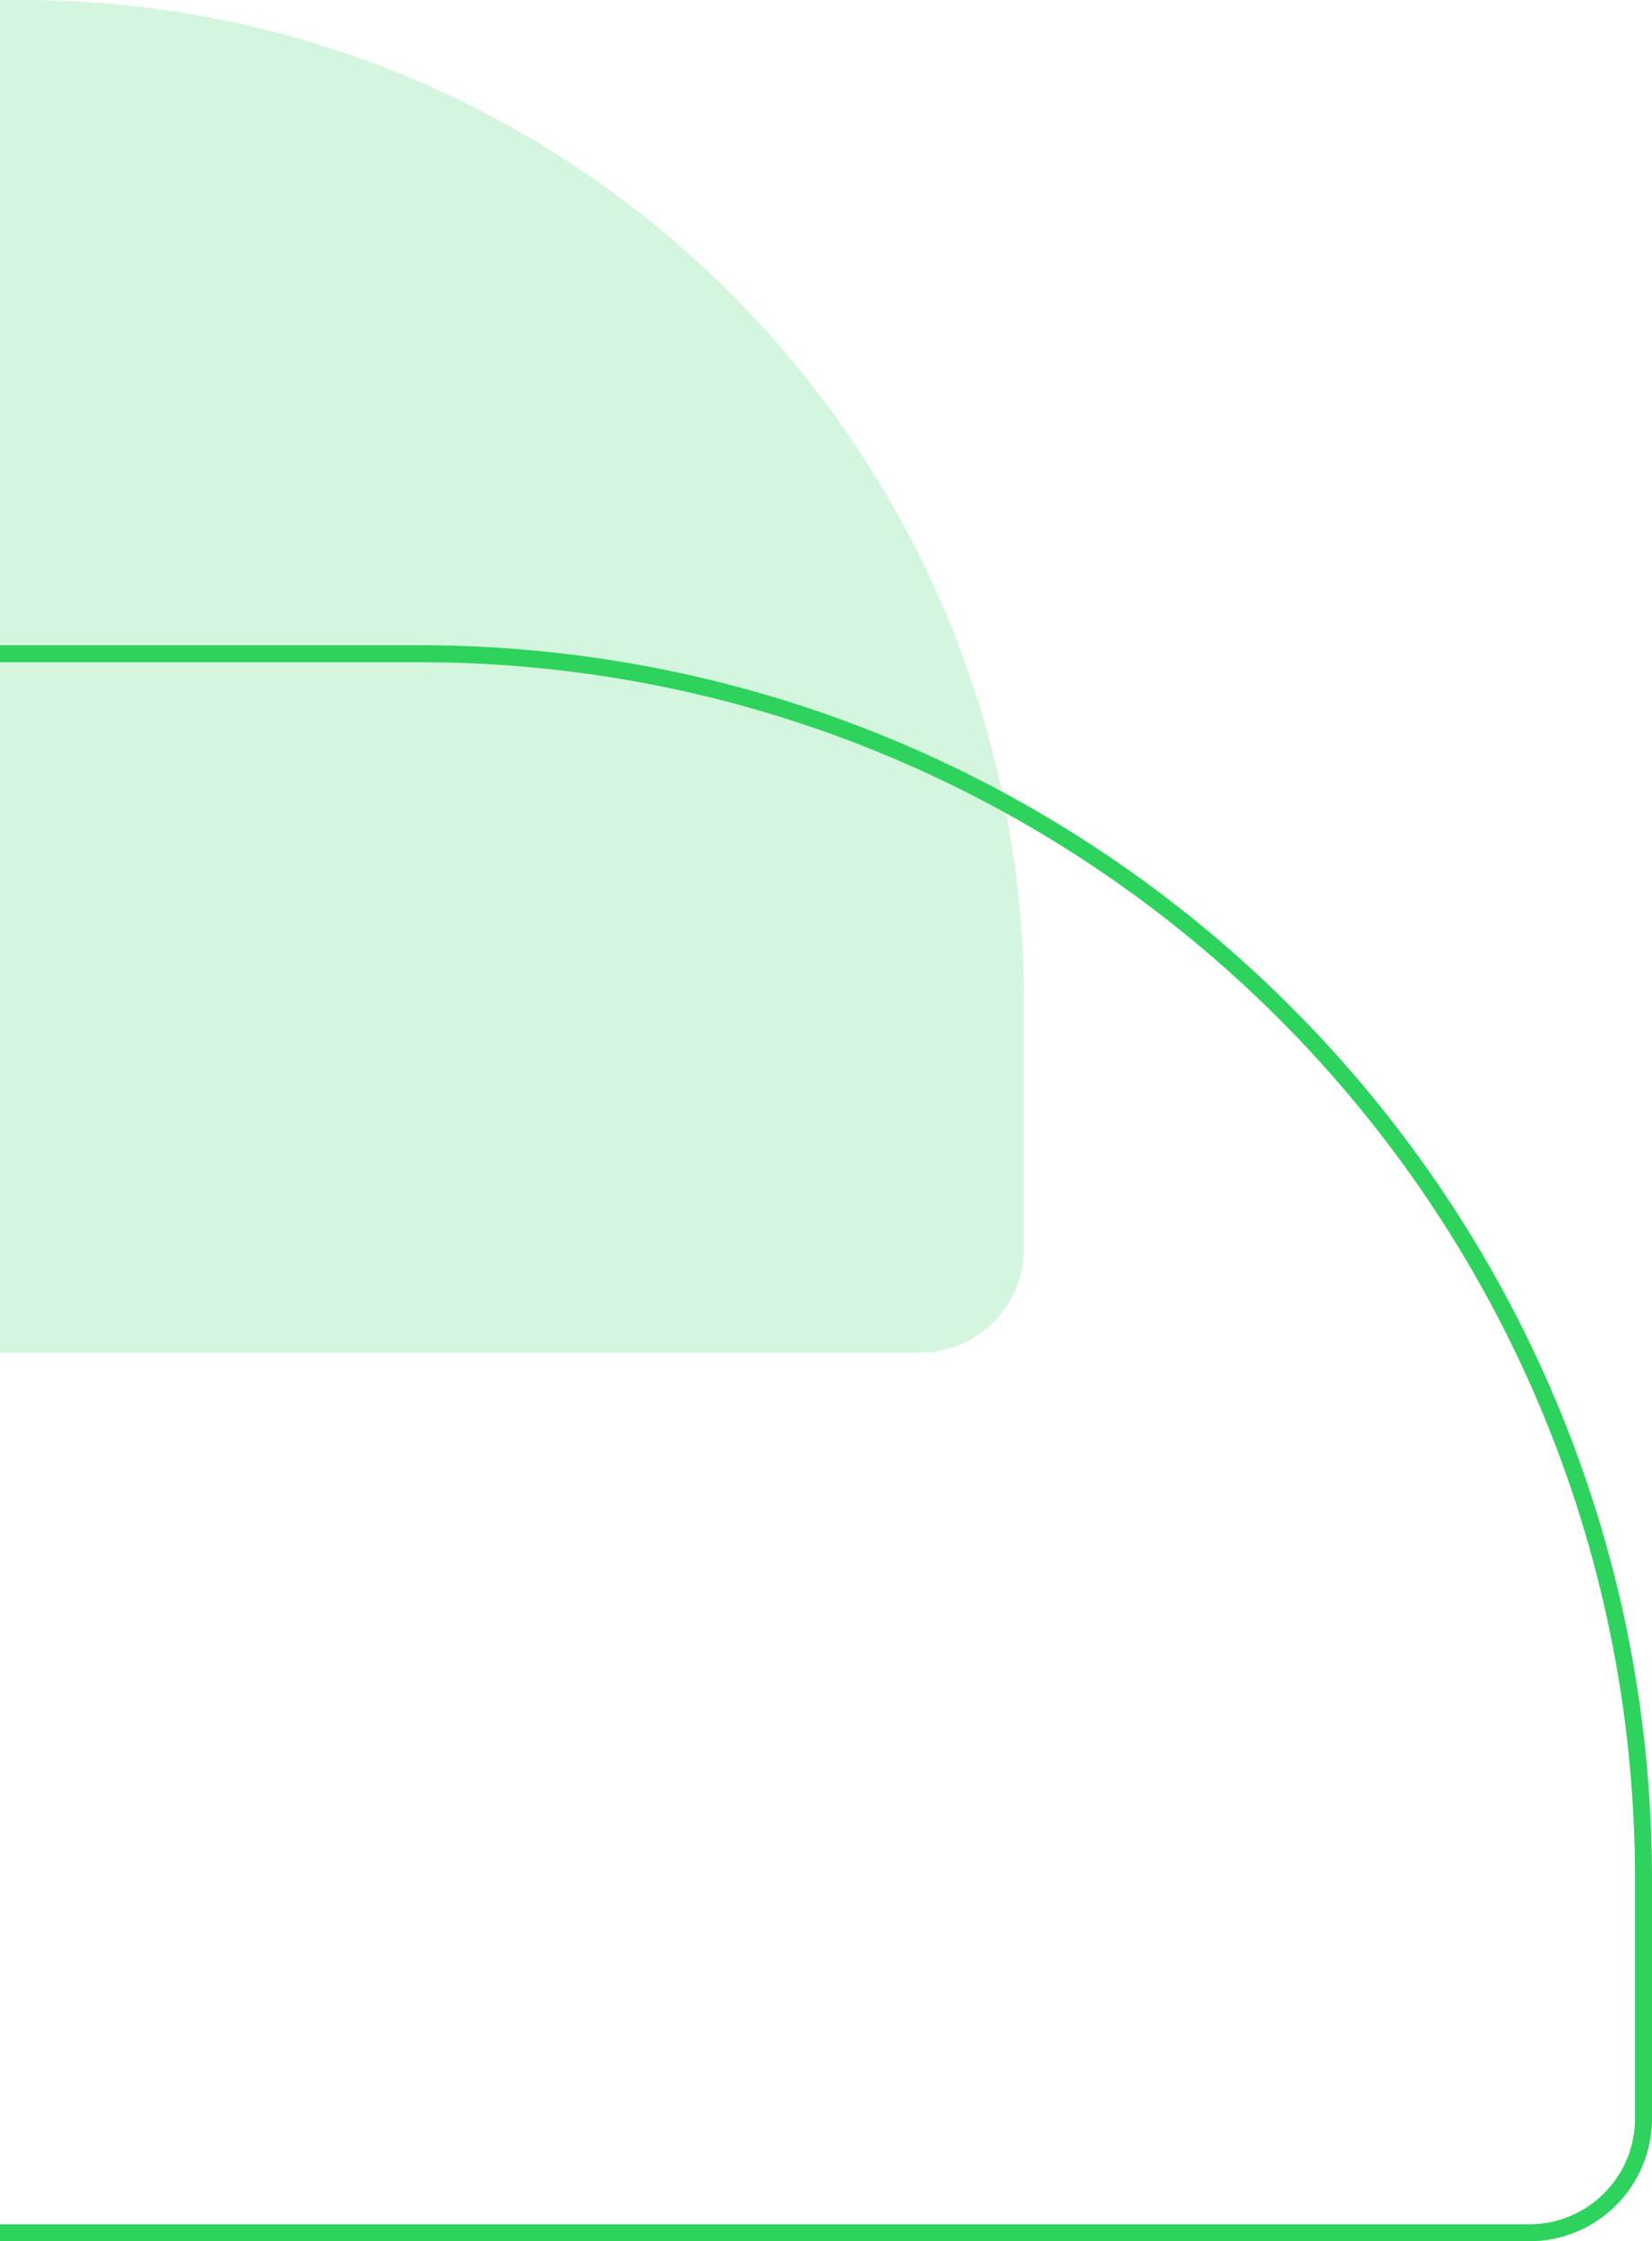 <svg width="292" height="396" viewBox="0 0 292 396" fill="none" xmlns="http://www.w3.org/2000/svg">
<g filter="url(#filter0_b_699_20406)">
<path d="M-142.5 255C-142.5 177.956 -80.044 115.5 -3 115.5H74C193.57 115.5 290.5 212.43 290.5 332V374.308C290.5 385.46 281.46 394.5 270.308 394.5H-3C-80.044 394.5 -142.5 332.044 -142.5 255Z" stroke="#2DD35C" stroke-width="3"/>
</g>
<g filter="url(#filter1_b_699_20406)">
<path d="M-173 119.5C-173 53.502 -119.498 0 -53.5 0L4 0C101.754 0 181 79.246 181 177V220.615C181 230.769 172.769 239 162.615 239L-53.5 239C-119.498 239 -173 185.498 -173 119.5Z" fill="#2DD35C" fill-opacity="0.2"/>
</g>
<defs>
<filter id="filter0_b_699_20406" x="-158" y="100" width="464" height="310" filterUnits="userSpaceOnUse" color-interpolation-filters="sRGB">
<feFlood flood-opacity="0" result="BackgroundImageFix"/>
<feGaussianBlur in="BackgroundImageFix" stdDeviation="7"/>
<feComposite in2="SourceAlpha" operator="in" result="effect1_backgroundBlur_699_20406"/>
<feBlend mode="normal" in="SourceGraphic" in2="effect1_backgroundBlur_699_20406" result="shape"/>
</filter>
<filter id="filter1_b_699_20406" x="-187" y="-14" width="382" height="267" filterUnits="userSpaceOnUse" color-interpolation-filters="sRGB">
<feFlood flood-opacity="0" result="BackgroundImageFix"/>
<feGaussianBlur in="BackgroundImageFix" stdDeviation="7"/>
<feComposite in2="SourceAlpha" operator="in" result="effect1_backgroundBlur_699_20406"/>
<feBlend mode="normal" in="SourceGraphic" in2="effect1_backgroundBlur_699_20406" result="shape"/>
</filter>
</defs>
</svg>
